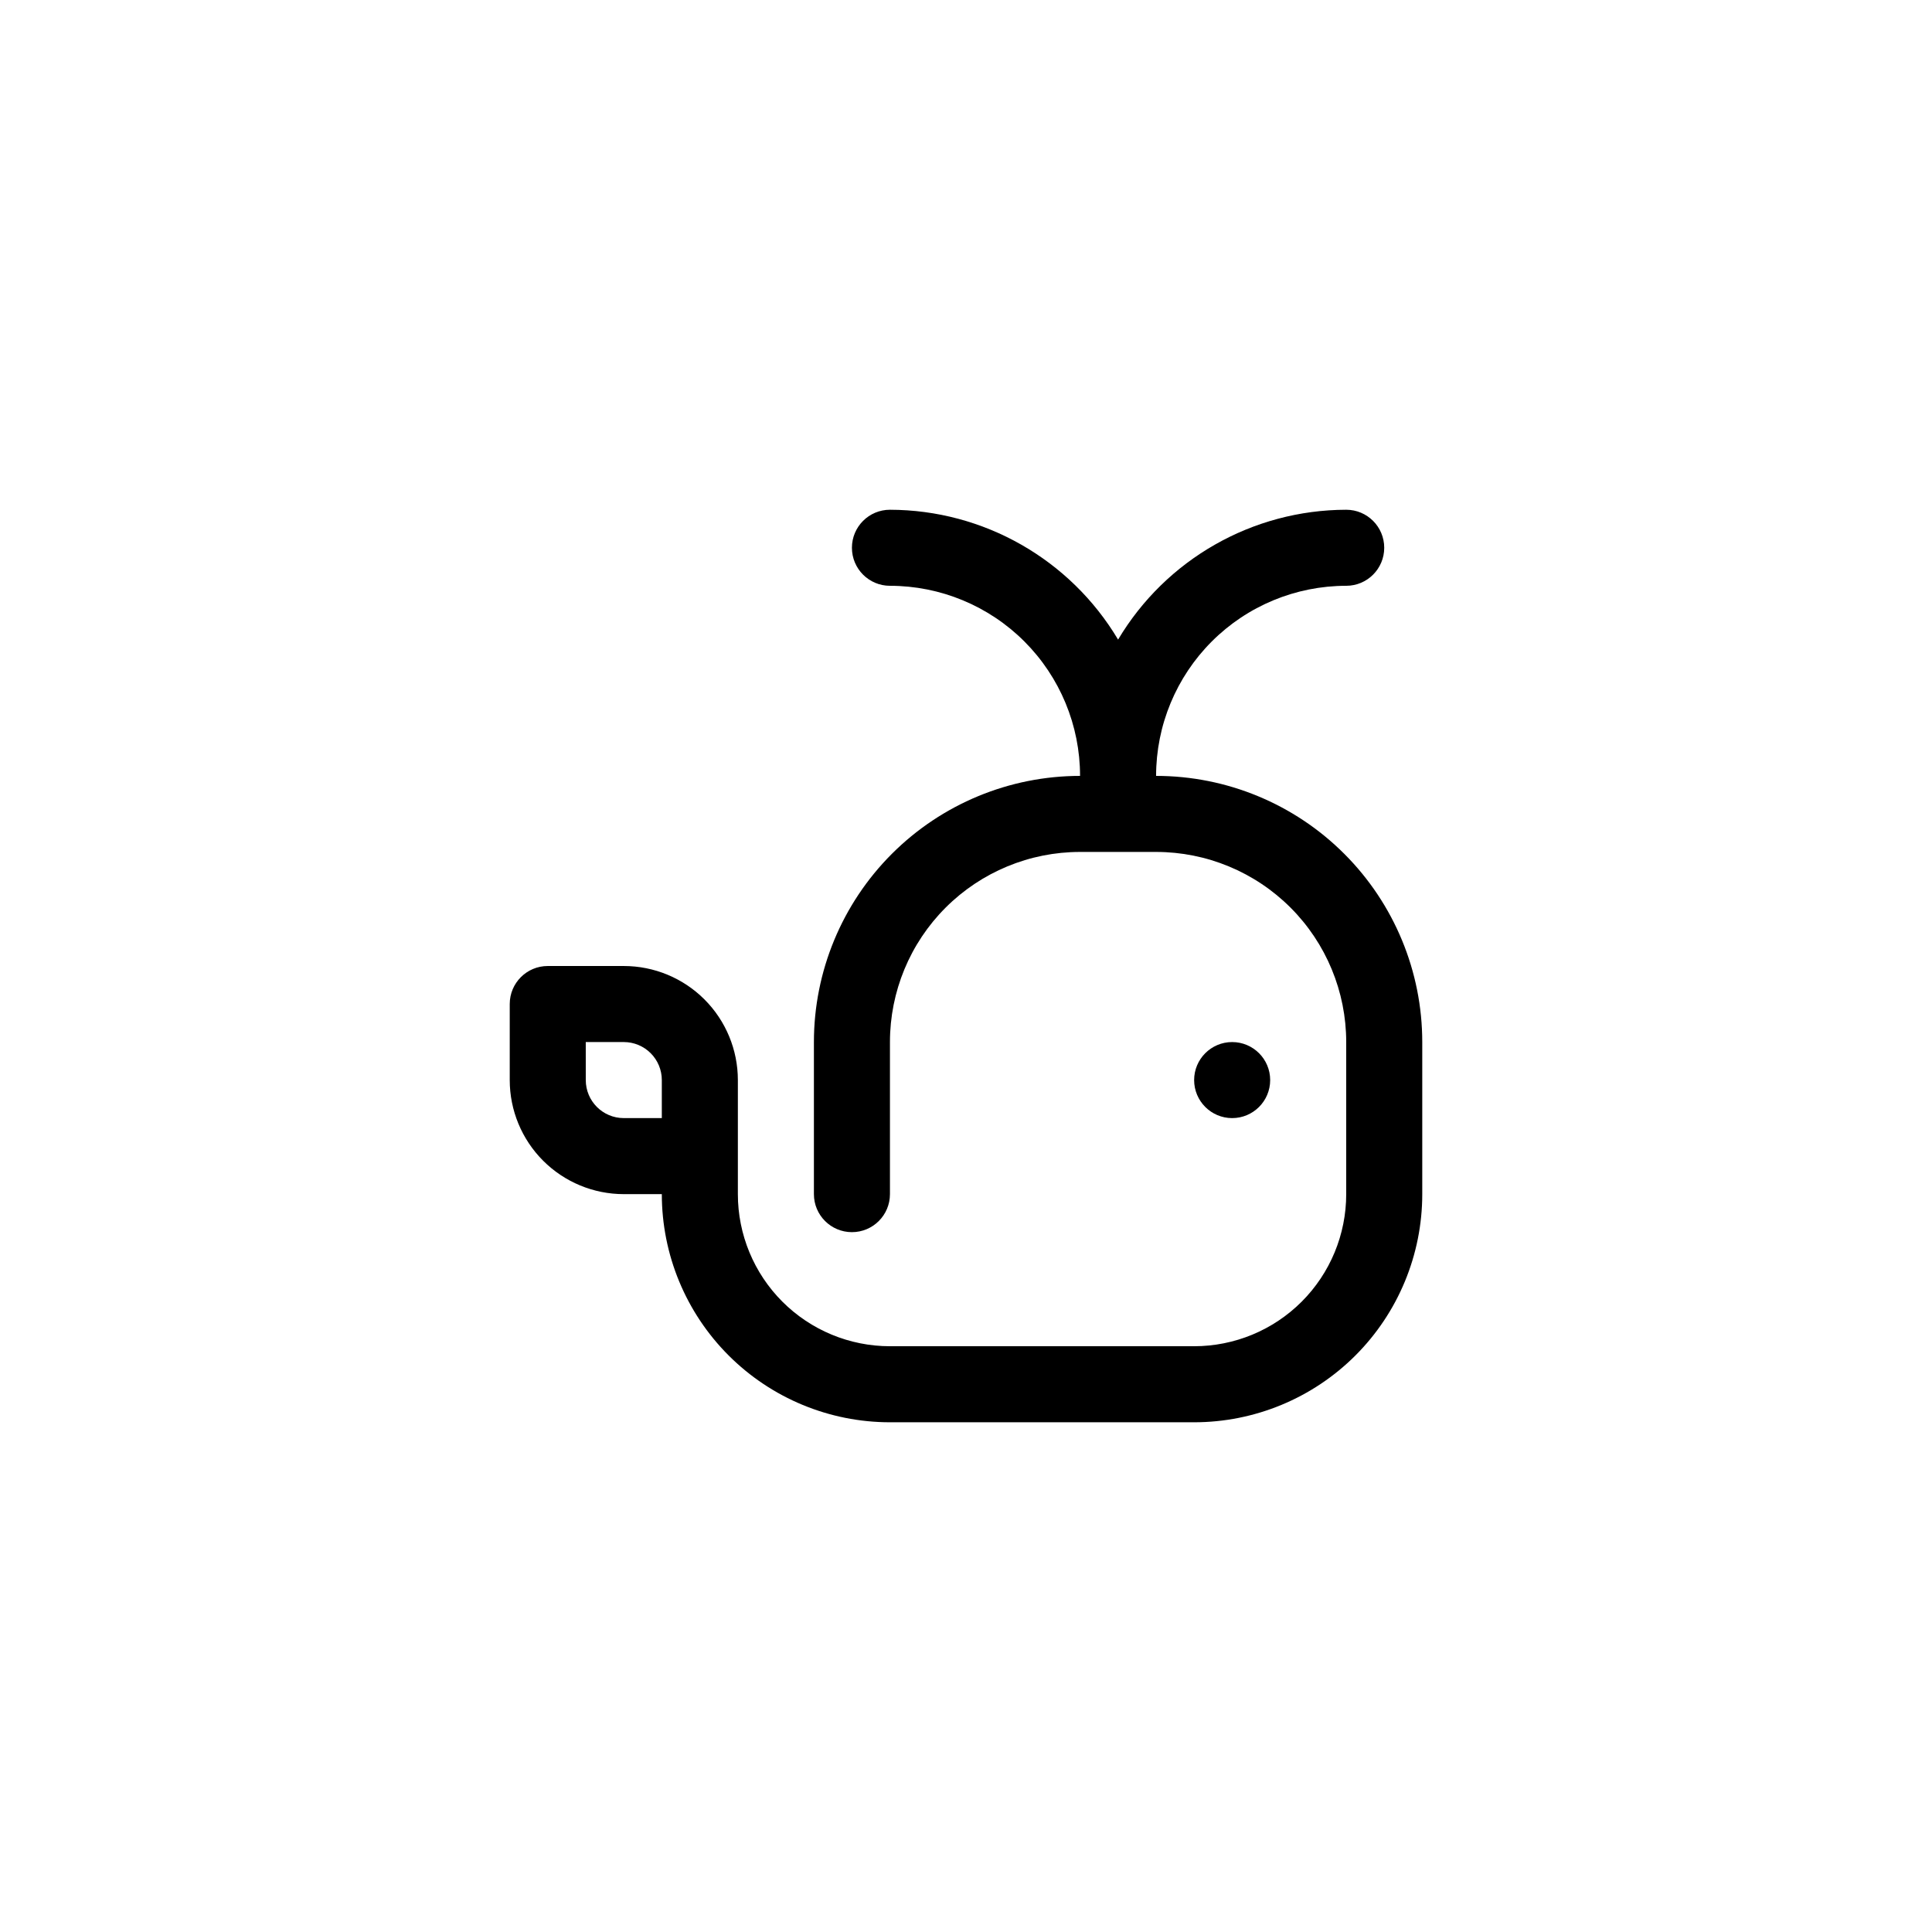 <?xml version="1.0" encoding="UTF-8"?>
<!-- Uploaded to: SVG Repo, www.svgrepo.com, Generator: SVG Repo Mixer Tools -->
<svg fill="#000000" width="800px" height="800px" version="1.1" viewBox="144 144 512 512" xmlns="http://www.w3.org/2000/svg">
 <g>
  <path d="m480.61 430.23c0 5.566-4.512 10.078-10.078 10.078-5.562 0-10.074-4.512-10.074-10.078 0-5.562 4.512-10.074 10.074-10.074 5.566 0 10.078 4.512 10.078 10.074"/>
  <path d="m309.31 460.46h10.078c0 16.031 6.367 31.41 17.707 42.75 11.336 11.336 26.715 17.707 42.75 17.707h80.609c16.031 0 31.41-6.371 42.75-17.707 11.336-11.34 17.707-26.719 17.707-42.75v-40.305c0-18.707-7.434-36.648-20.66-49.875-13.227-13.23-31.168-20.66-49.875-20.66 0-13.363 5.309-26.176 14.758-35.625 9.445-9.449 22.262-14.754 35.625-14.754 5.562 0 10.074-4.512 10.074-10.078s-4.512-10.074-10.074-10.074c-24.801 0.043-47.758 13.105-60.457 34.41-12.703-21.305-35.656-34.367-60.457-34.41-5.566 0-10.078 4.508-10.078 10.074s4.512 10.078 10.078 10.078c13.359 0 26.176 5.305 35.625 14.754 9.445 9.449 14.754 22.262 14.754 35.625-18.707 0-36.648 7.43-49.875 20.66-13.227 13.227-20.656 31.168-20.656 49.875v40.305c0 5.562 4.508 10.074 10.074 10.074 5.566 0 10.078-4.512 10.078-10.074v-40.305c0-13.363 5.305-26.18 14.754-35.625 9.449-9.449 22.262-14.758 35.625-14.758h20.152c13.363 0 26.176 5.309 35.625 14.758 9.449 9.445 14.758 22.262 14.758 35.625v40.305c0 10.688-4.246 20.941-11.805 28.5-7.559 7.559-17.812 11.805-28.5 11.805h-80.609c-10.691 0-20.941-4.246-28.5-11.805-7.559-7.559-11.805-17.812-11.805-28.5v-30.23c0-8.016-3.188-15.707-8.855-21.375-5.668-5.668-13.359-8.852-21.375-8.852h-20.152c-5.566 0-10.074 4.512-10.074 10.074v20.152c0 8.02 3.184 15.707 8.852 21.375 5.668 5.668 13.359 8.855 21.375 8.855zm-10.078-40.305h10.078c2.672 0 5.234 1.059 7.125 2.949 1.891 1.891 2.953 4.453 2.953 7.125v10.078h-10.078c-5.566 0-10.074-4.512-10.074-10.078z"/>
 </g>
</svg>